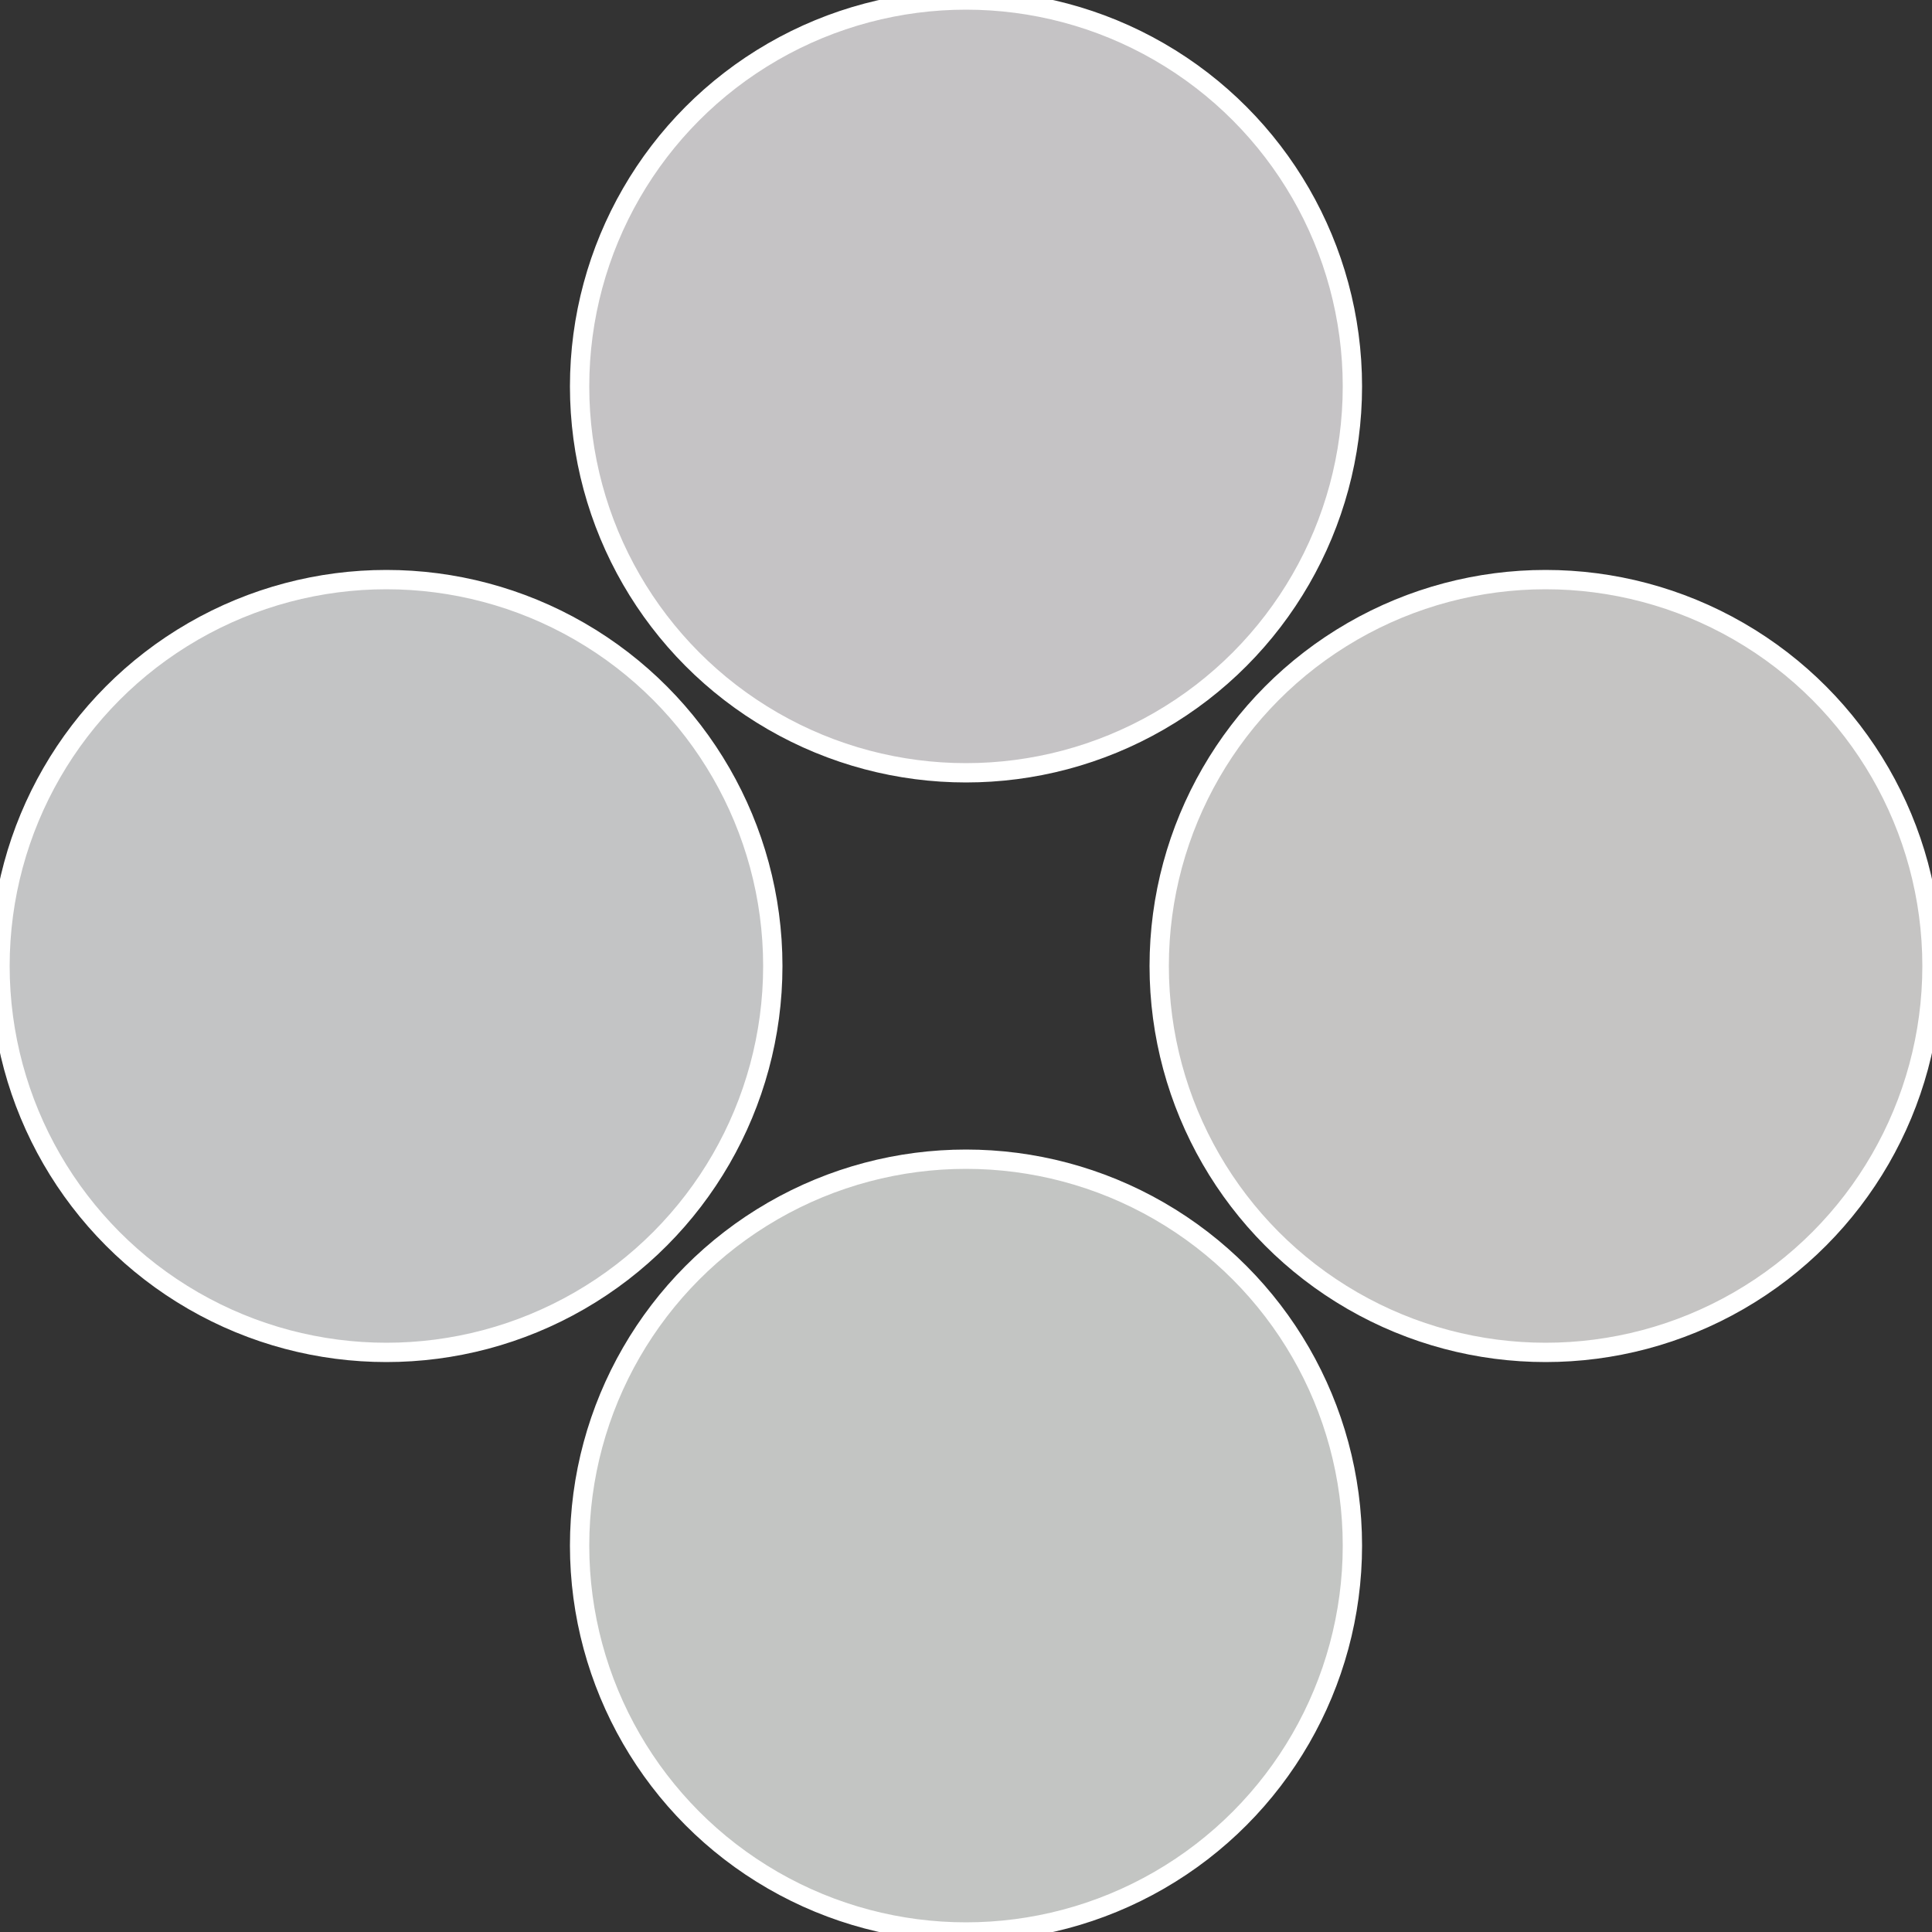 <?xml version="1.0" standalone="no"?>
<svg width="500" height="500" viewBox="-1 -1 2 2" xmlns="http://www.w3.org/2000/svg">
 
                <rect x="-1" y="-1" width="2" height="2" fill="#333333" stroke="none"/>
 
                <circle cx="0.6" cy="0" r="0.4" fill="#c5c4c3" stroke="#fff" stroke-width="1%" />
             
                <circle cx="3.6739403974421E-17" cy="0.6" r="0.4" fill="#c3c5c3" stroke="#fff" stroke-width="1%" />
             
                <circle cx="-0.6" cy="7.3478807948841E-17" r="0.4" fill="#c3c4c5" stroke="#fff" stroke-width="1%" />
             
                <circle cx="-1.1021821192326E-16" cy="-0.6" r="0.4" fill="#c5c3c5" stroke="#fff" stroke-width="1%" />
            </svg>
